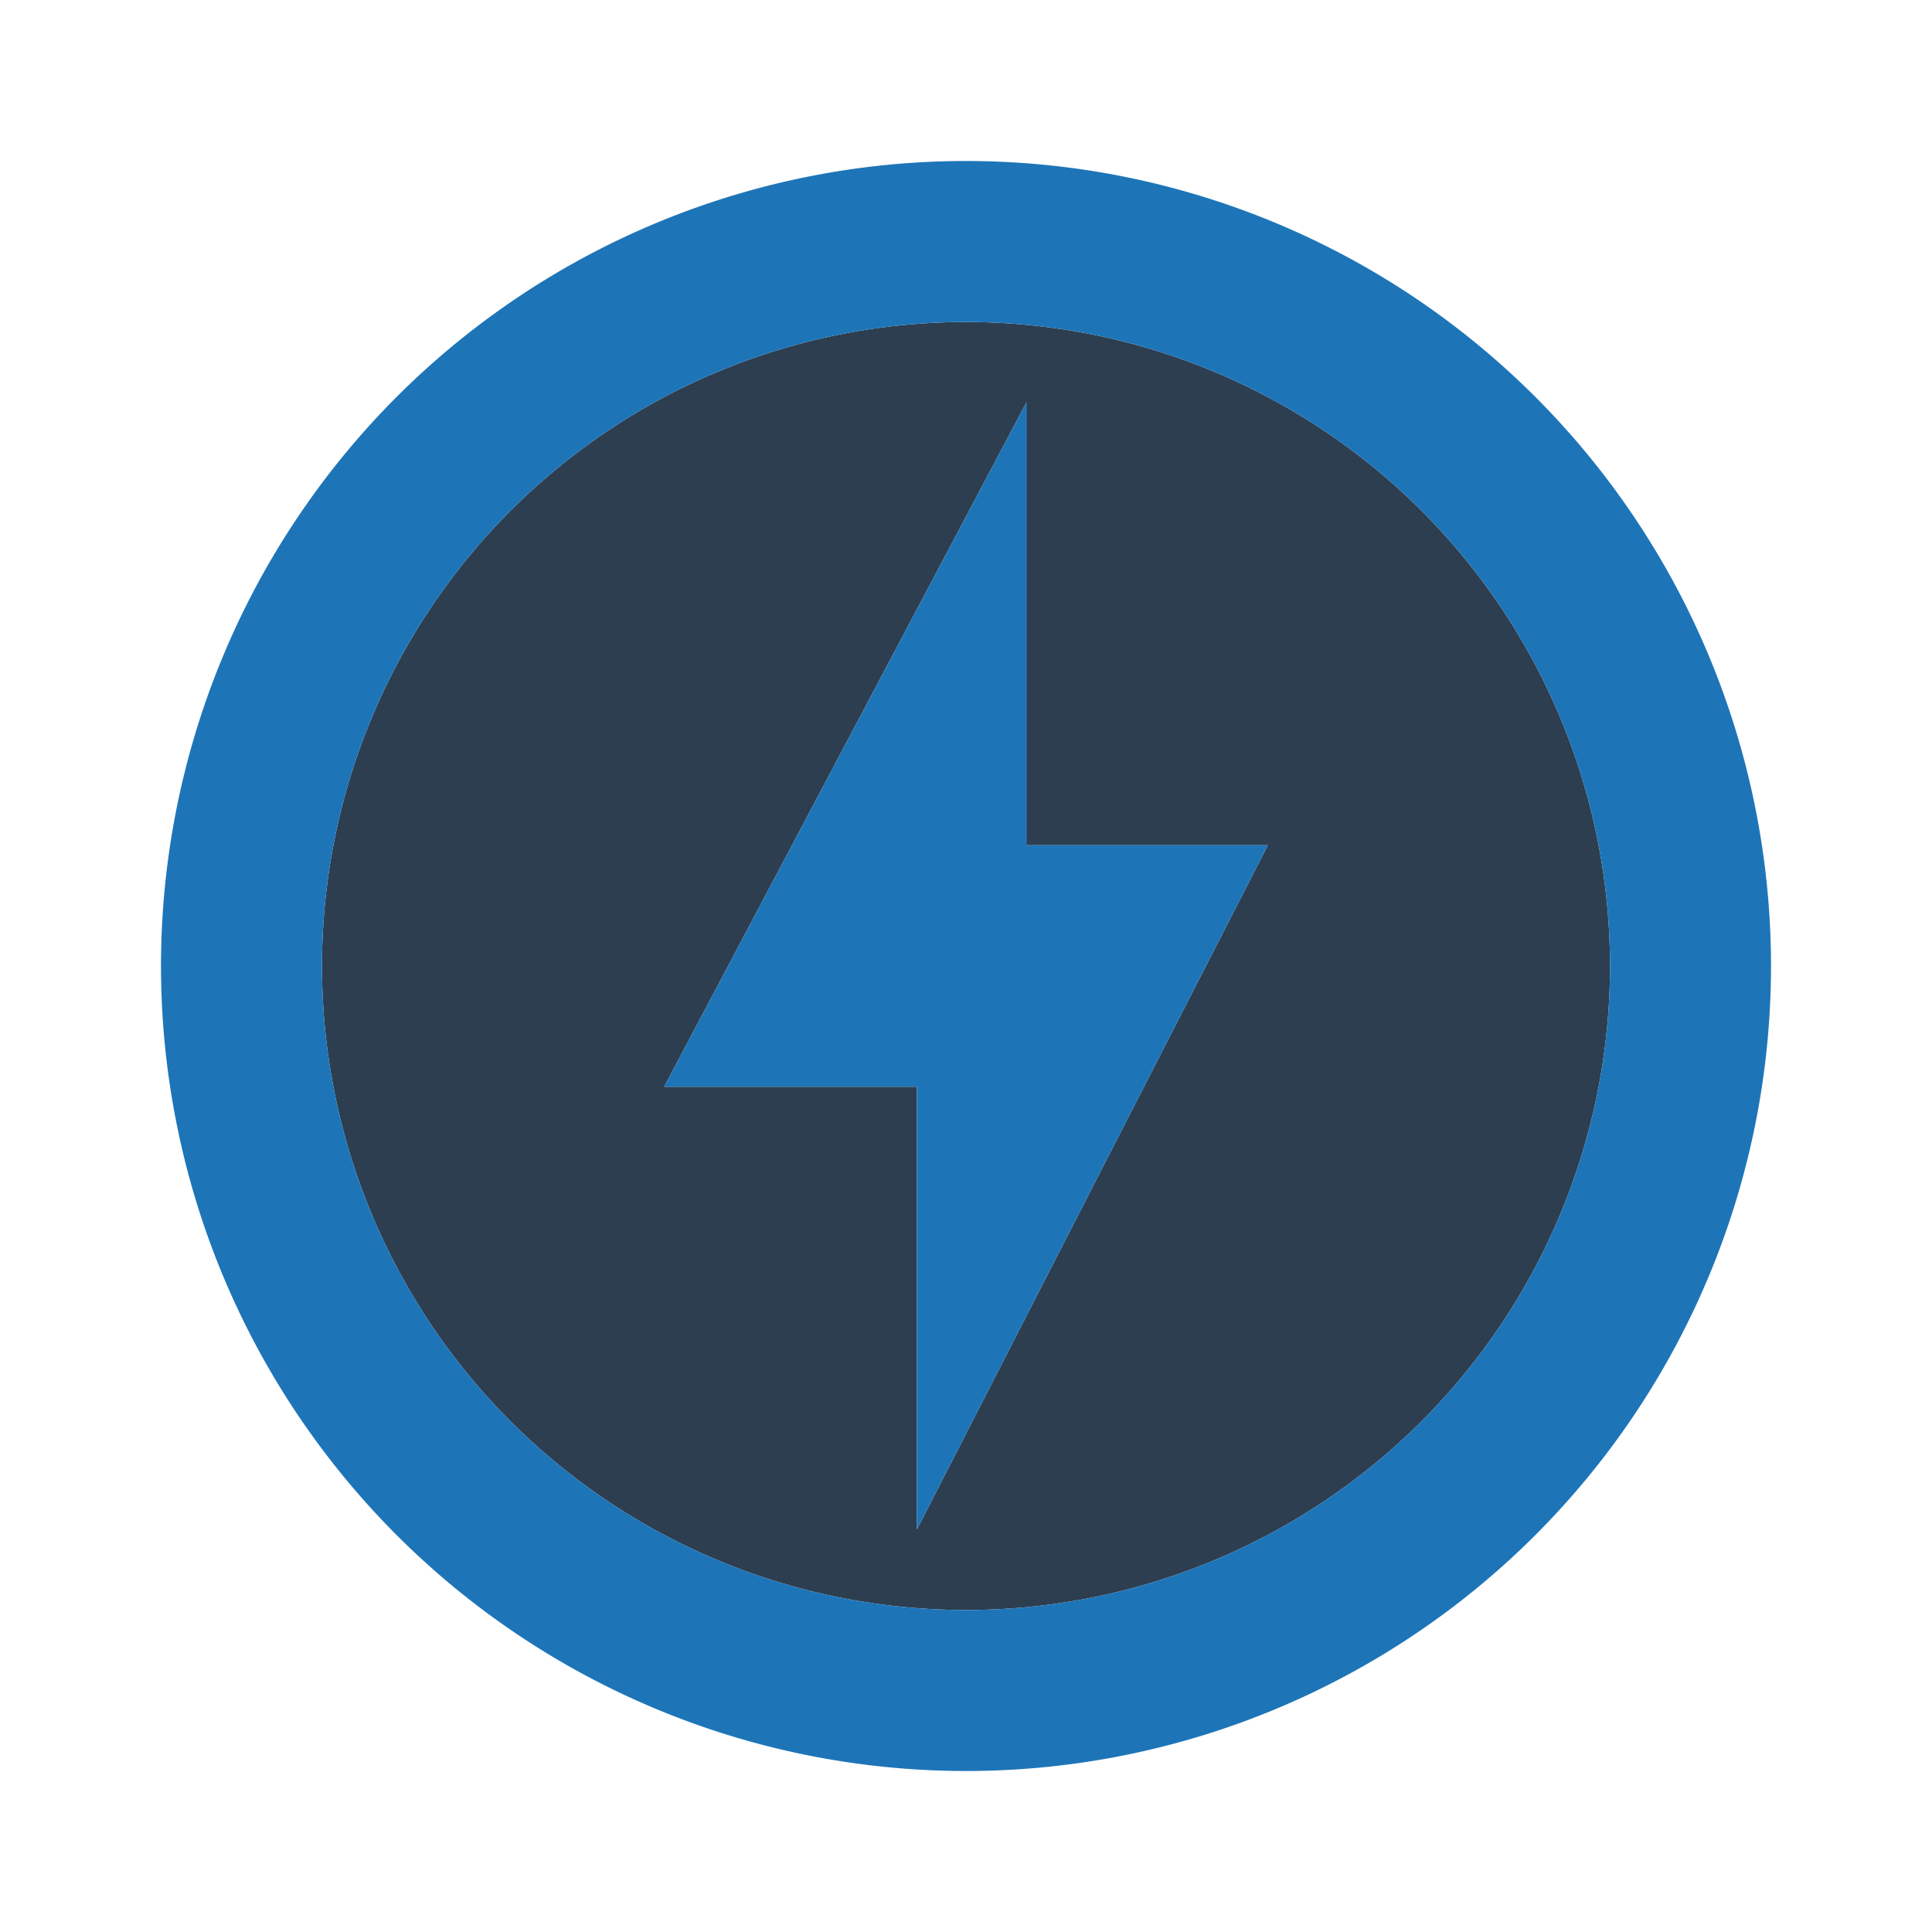 <svg id="Layer_1" data-name="Layer 1" xmlns="http://www.w3.org/2000/svg" viewBox="0 0 24 24"><defs><style>.cls-1{fill:none;}.cls-2{fill:#2d3e50;}.cls-2,.cls-3{fill-rule:evenodd;}.cls-3{fill:#1d75b8;}</style></defs><g id="Icons"><g id="Action"><polygon id="Path" class="cls-1" points="0 0 24 0 24 24 0 24 0 0"/><path id="_-Secondary-Color" data-name="🔹-Secondary-Color" class="cls-2" d="M10,2a8,8,0,1,0,8,8A8,8,0,0,0,10,2ZM9.39,17V11.5H6.25L10.75,3V8.5h3Z" transform="translate(2 2)"/><path id="_-Primary-Color" data-name="🔹-Primary-Color" class="cls-3" d="M10,0A10,10,0,1,0,20,10,10,10,0,0,0,10,0Zm0,18a8,8,0,1,1,8-8A8,8,0,0,1,10,18Zm.75-15-4.5,8.5H9.39V17l4.36-8.5h-3Z" transform="translate(2 2)"/></g></g></svg>